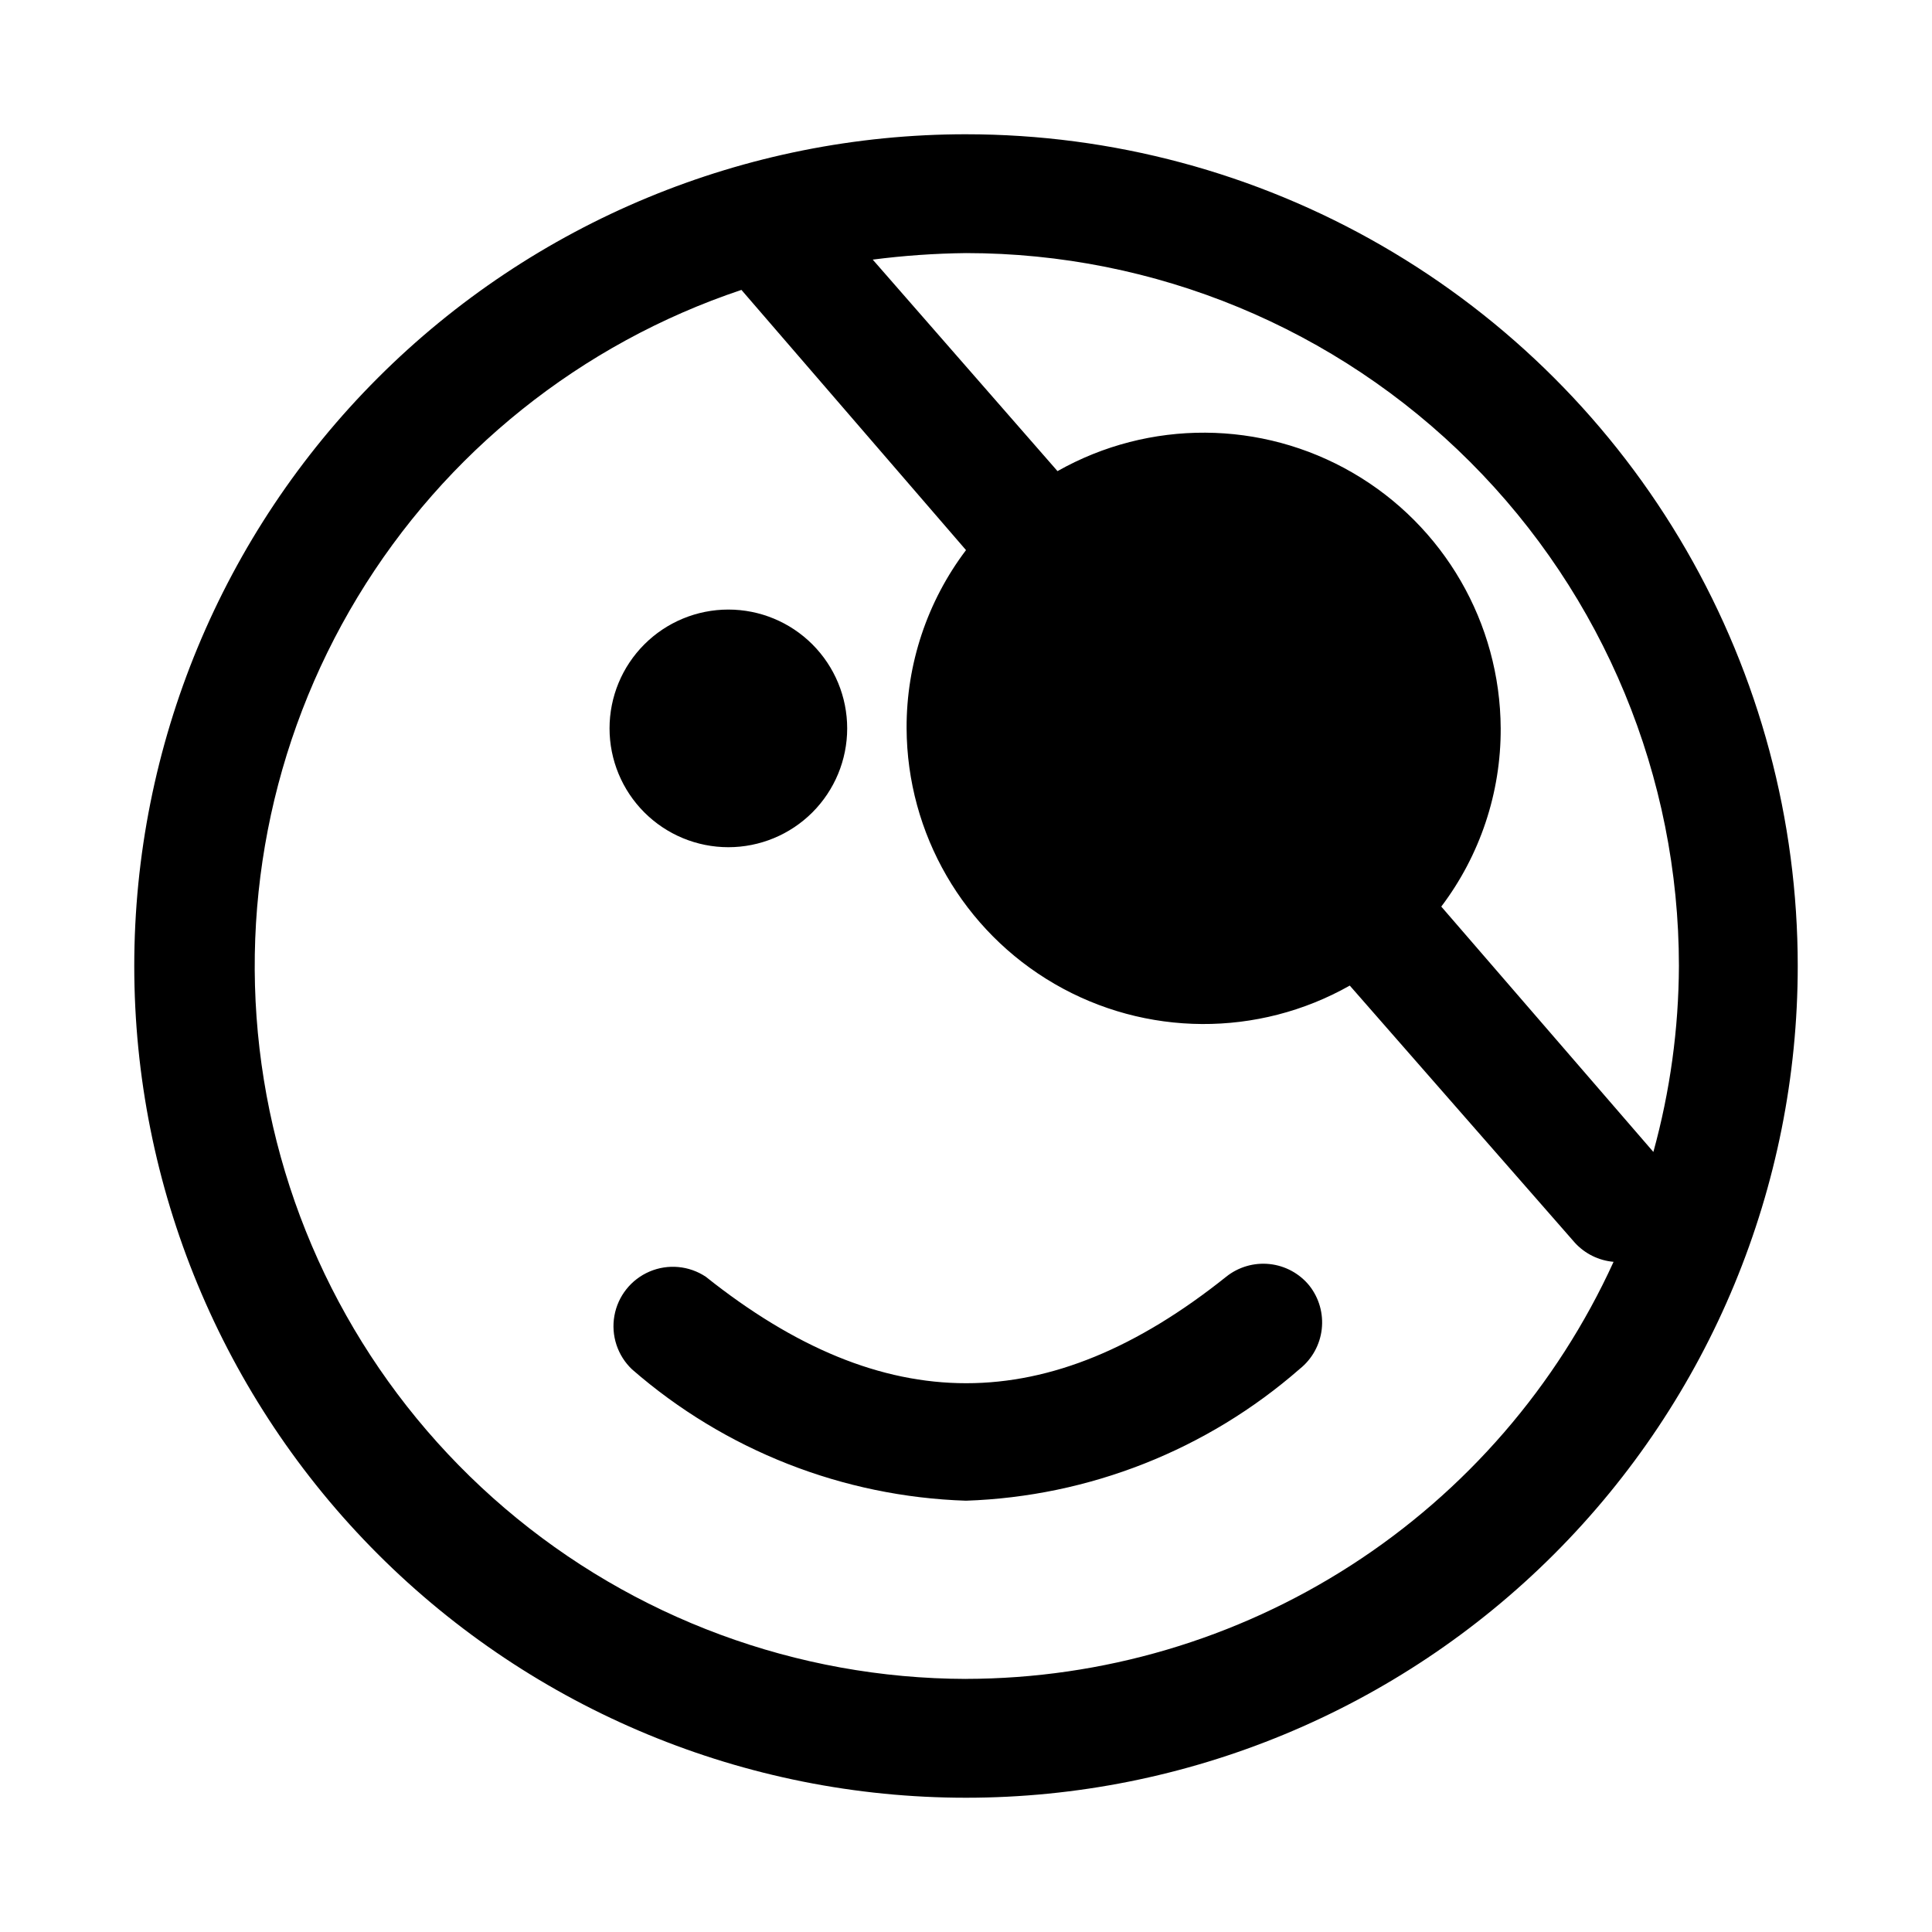 <?xml version="1.0" encoding="UTF-8"?>
<!-- Uploaded to: SVG Repo, www.svgrepo.com, Generator: SVG Repo Mixer Tools -->
<svg fill="#000000" width="800px" height="800px" version="1.1" viewBox="144 144 512 512" xmlns="http://www.w3.org/2000/svg">
 <path d="m400 179.58c-58.461 0-114.52 23.223-155.86 64.559s-64.559 97.398-64.559 155.86c0 58.457 23.223 114.52 64.559 155.86 41.336 41.336 97.398 64.559 155.86 64.559 58.457 0 114.52-23.223 155.86-64.559 41.336-41.336 64.559-97.398 64.559-155.86 0-38.691-10.184-76.703-29.527-110.21-19.348-33.508-47.172-61.332-80.68-80.676-33.508-19.348-71.516-29.531-110.21-29.531zm188.93 220.42c-0.062 16.652-2.34 33.223-6.769 49.277l-56.207-65.023c10.285-13.594 15.816-30.188 15.746-47.23-0.129-27.93-15.047-53.703-39.203-67.723s-53.934-14.191-78.246-0.449l-48.965-56.051c8.199-1.059 16.453-1.637 24.719-1.73 50.105 0 98.16 19.906 133.59 55.336 35.434 35.43 55.336 83.484 55.336 133.59zm-188.93 188.93c-44.809-0.102-88.121-16.125-122.2-45.207-34.086-29.082-56.727-69.332-63.875-113.57-7.152-44.23 1.648-89.566 24.832-127.91 23.184-38.344 59.242-67.199 101.73-81.414l59.516 68.957c-10.281 13.594-15.816 30.188-15.746 47.234 0.129 27.93 15.047 53.699 39.203 67.719 24.156 14.023 53.934 14.195 78.246 0.453l59.672 68.172c2.66 2.898 6.312 4.695 10.234 5.035-15.02 32.922-39.172 60.84-69.594 80.434s-65.832 30.039-102.02 30.09zm-94.465-251.9c0-8.352 3.316-16.363 9.223-22.266 5.902-5.906 13.914-9.223 22.266-9.223 8.352 0 16.359 3.316 22.266 9.223 5.902 5.902 9.223 13.914 9.223 22.266 0 8.352-3.32 16.359-9.223 22.266-5.906 5.902-13.914 9.223-22.266 9.223-8.352 0-16.363-3.32-22.266-9.223-5.906-5.906-9.223-13.914-9.223-22.266zm185.46 147.68c2.574 3.262 3.754 7.41 3.281 11.539-0.473 4.129-2.559 7.902-5.801 10.5-24.586 21.5-55.84 33.848-88.48 34.953-32.621-1.062-63.875-13.352-88.484-34.793-3.859-3.644-5.621-8.988-4.691-14.211 0.93-5.227 4.434-9.633 9.312-11.719 4.879-2.086 10.484-1.57 14.902 1.367 47.23 37.629 90.844 37.629 137.92 0 3.242-2.594 7.379-3.797 11.508-3.356s7.914 2.496 10.535 5.719z"/>
</svg>